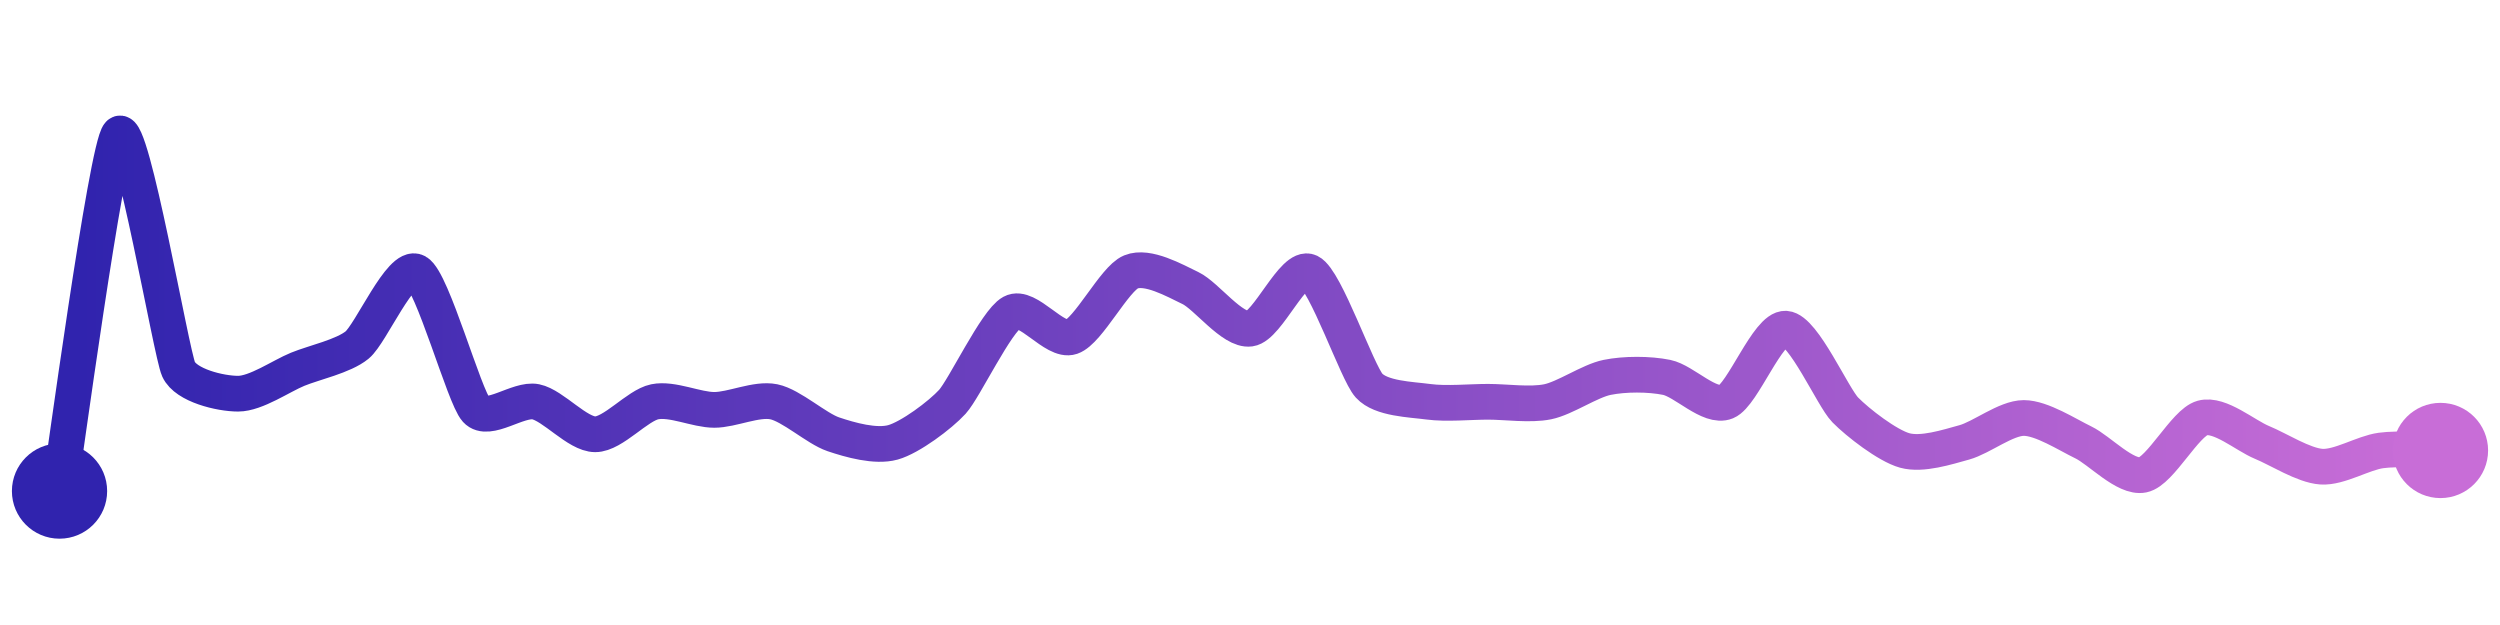 <svg width="200" height="50" viewBox="0 0 210 50" xmlns="http://www.w3.org/2000/svg">
    <defs>
        <linearGradient x1="0%" y1="0%" x2="100%" y2="0%" id="a">
            <stop stop-color="#3023AE" offset="0%"/>
            <stop stop-color="#C86DD7" offset="100%"/>
        </linearGradient>
    </defs>
    <path stroke="url(#a)"
          stroke-width="3"
          stroke-linejoin="round"
          stroke-linecap="round"
          d="M5 40 C 5.25 38.52, 8.95 11.07, 10 10 S 14.38 28.41, 15 29.77 S 18.5 31.82, 20 31.82 S 23.61 30.34, 25 29.77 S 28.84 28.68, 30 27.73 S 33.68 20.87, 35 21.59 S 38.99 32.07, 40 33.18 S 43.53 32.2, 45 32.5 S 48.5 35.23, 50 35.23 S 53.53 32.8, 55 32.5 S 58.5 33.18, 60 33.18 S 63.53 32.2, 65 32.5 S 68.58 34.75, 70 35.23 S 73.55 36.31, 75 35.91 S 78.99 33.61, 80 32.5 S 83.68 25.72, 85 25 S 88.58 27.53, 90 27.05 S 93.61 22.16, 95 21.59 S 98.65 22.3, 100 22.95 S 103.51 26.56, 105 26.36 S 108.65 20.94, 110 21.59 S 113.99 30.03, 115 31.14 S 118.51 32.3, 120 32.5 S 123.5 32.5, 125 32.5 S 128.53 32.8, 130 32.5 S 133.53 30.75, 135 30.45 S 138.53 30.15, 140 30.45 S 143.61 33.07, 145 32.5 S 148.5 26.26, 150 26.36 S 153.95 32.11, 155 33.18 S 158.55 36.19, 160 36.59 S 163.55 36.31, 165 35.91 S 168.5 33.86, 170 33.86 S 173.65 35.26, 175 35.91 S 178.53 38.94, 180 38.64 S 183.55 34.26, 185 33.86 S 188.61 35.34, 190 35.91 S 193.5 37.85, 195 37.95 S 198.51 36.79, 200 36.59 S 203.5 36.59, 205 36.59"
          fill="none"/>
    <circle r="4" cx="5" cy="40" fill="#3023AE"/>
    <circle r="4" cx="205" cy="36.59" fill="#C86DD7"/>      
</svg>
